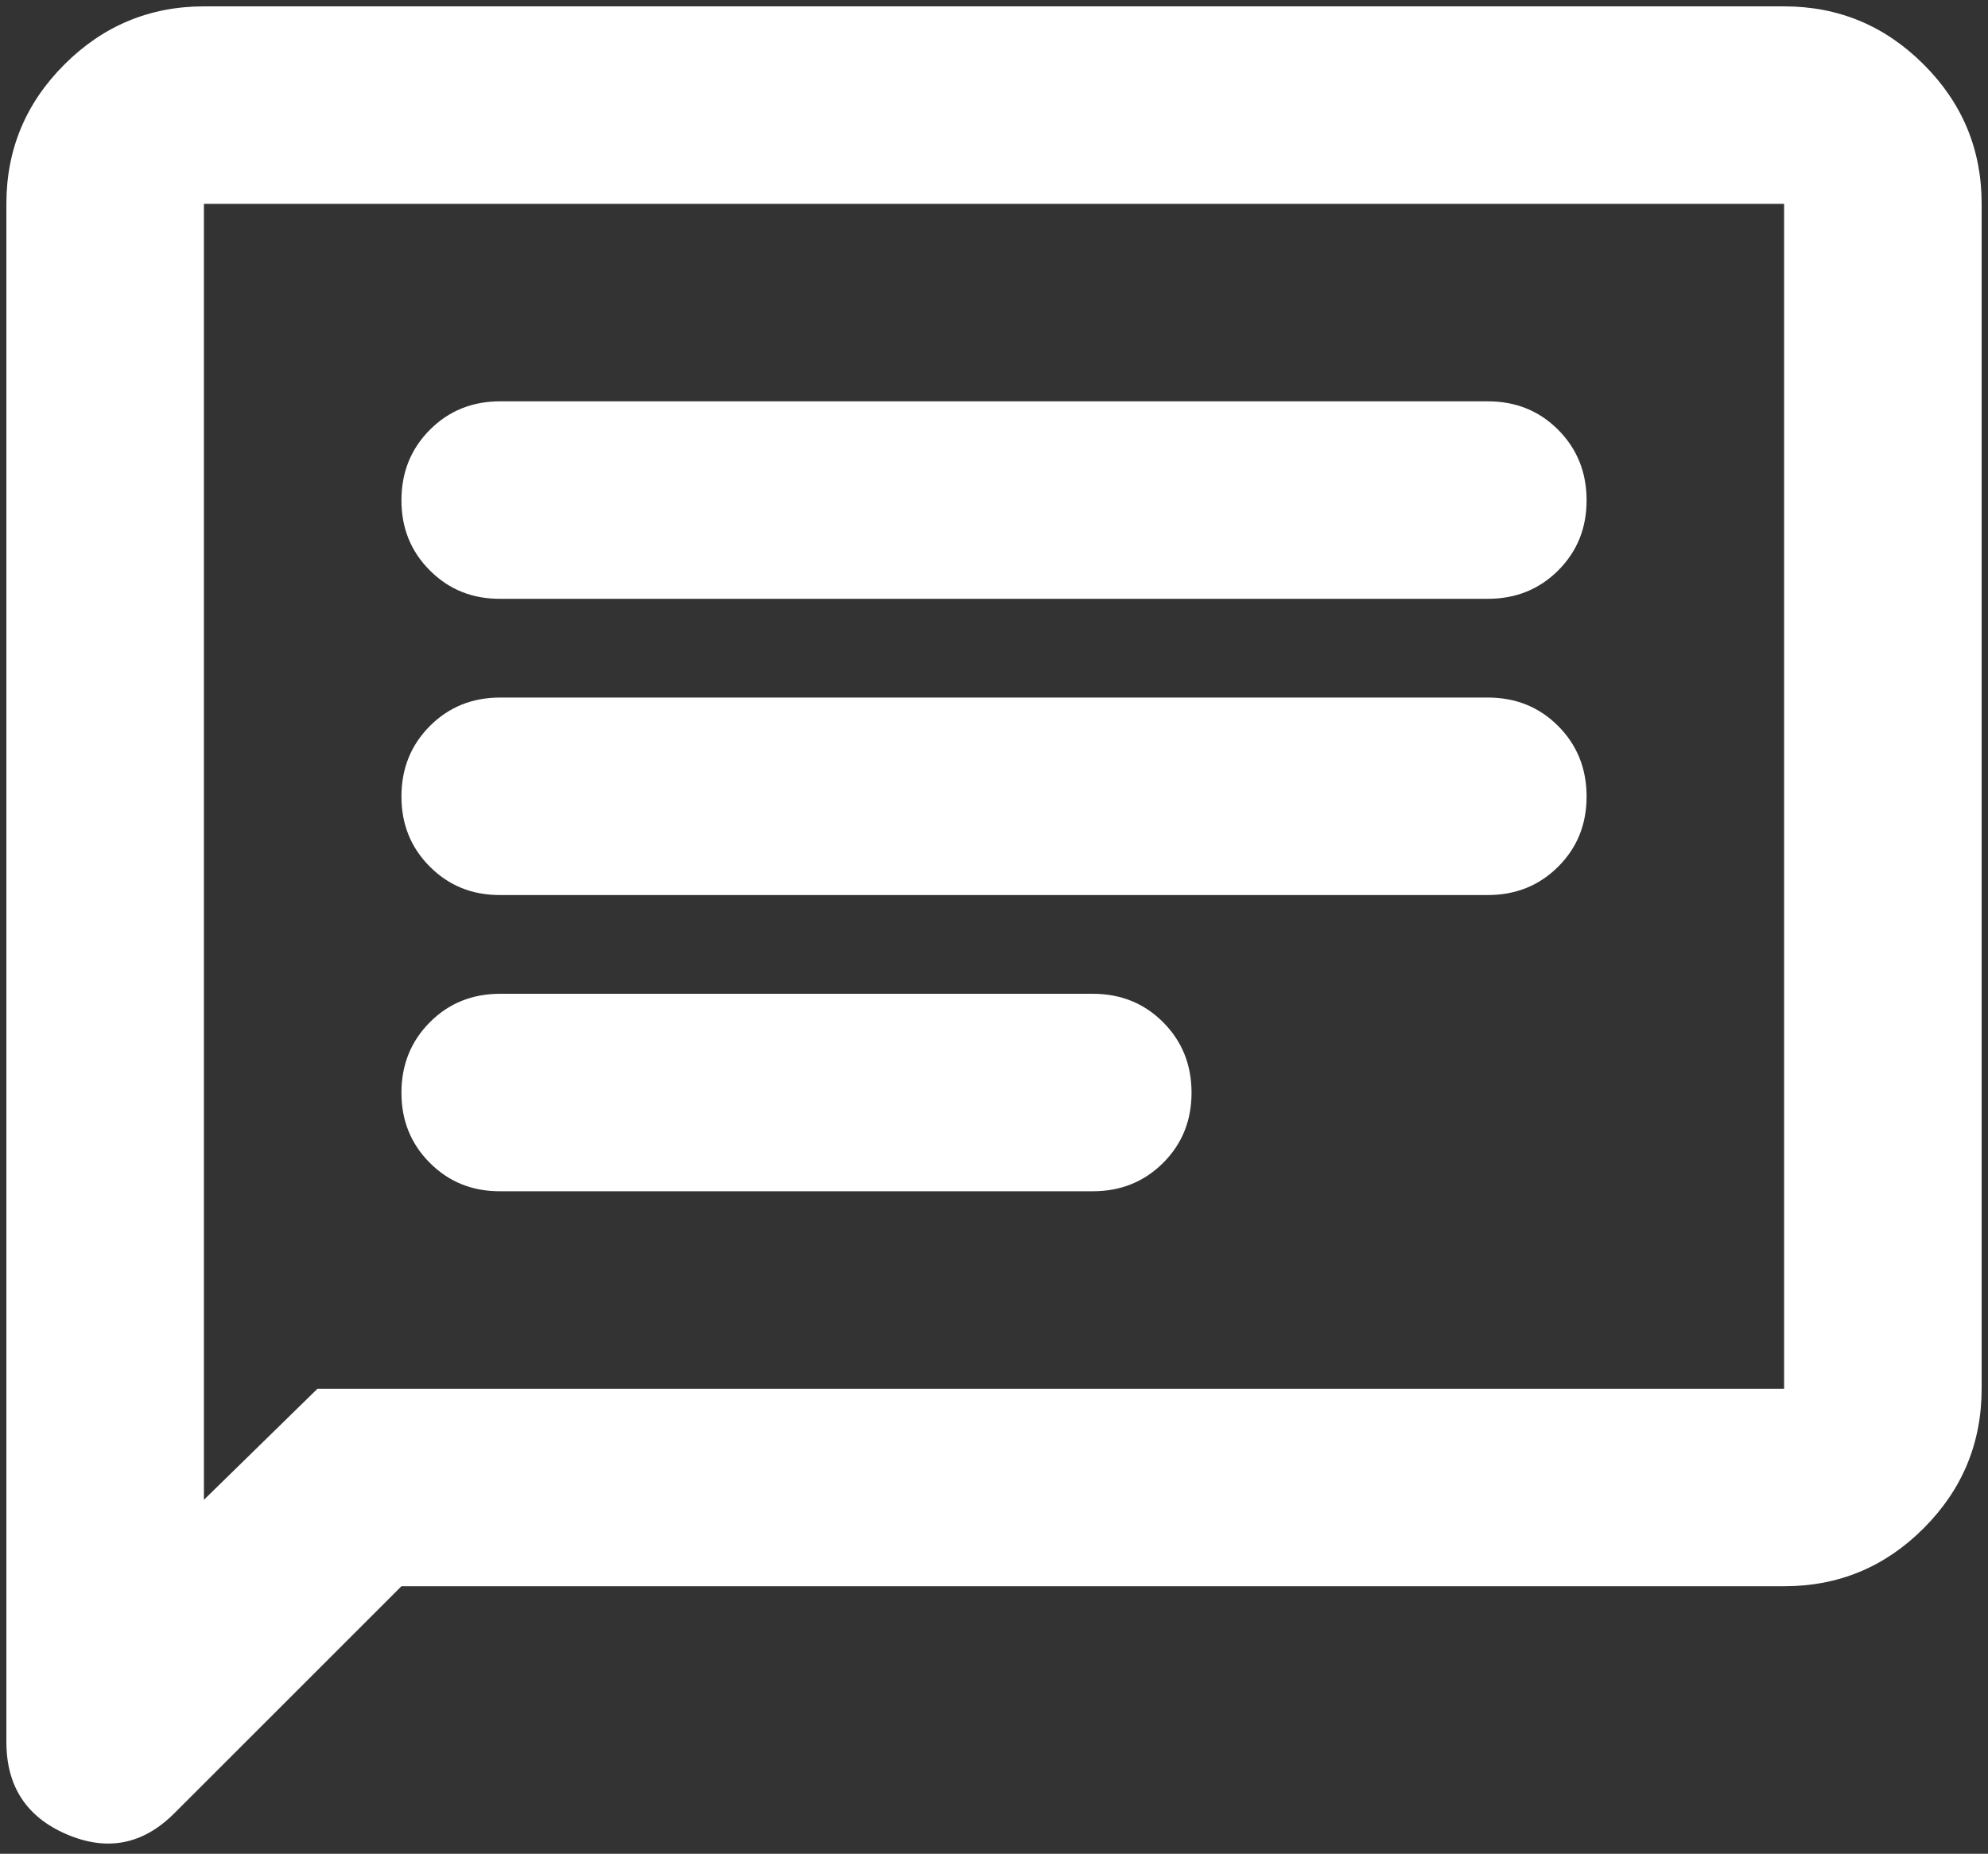 <svg width="104" height="97" viewBox="0 0 104 97" fill="none" xmlns="http://www.w3.org/2000/svg">
<rect x="0" y="0" width="104" height="97" fill="#333333" stroke="none"/>
<path d="M21.001 83L9.117 94.883C7.481 96.519 5.607 96.886 3.496 95.984C1.385 95.081 0.331 93.466 0.334 91.137V10.666C0.334 7.825 1.347 5.393 3.372 3.371C5.397 1.349 7.829 0.336 10.667 0.333H93.334C96.176 0.333 98.609 1.346 100.634 3.371C102.66 5.396 103.671 7.828 103.667 10.666V72.666C103.667 75.508 102.656 77.942 100.634 79.967C98.613 81.992 96.179 83.003 93.334 83H21.001ZM16.609 72.666H93.334V10.666H10.667V78.479L16.609 72.666ZM26.167 62.333H57.167C58.631 62.333 59.859 61.837 60.851 60.845C61.843 59.853 62.337 58.627 62.334 57.166C62.331 55.706 61.835 54.48 60.846 53.488C59.857 52.496 58.631 52 57.167 52H26.167C24.703 52 23.477 52.496 22.489 53.488C21.5 54.48 21.004 55.706 21.001 57.166C20.997 58.627 21.493 59.855 22.489 60.85C23.484 61.846 24.71 62.34 26.167 62.333ZM26.167 46.833H77.834C79.298 46.833 80.526 46.337 81.518 45.345C82.51 44.353 83.004 43.127 83.001 41.666C82.997 40.206 82.501 38.98 81.513 37.988C80.524 36.996 79.298 36.5 77.834 36.5H26.167C24.703 36.5 23.477 36.996 22.489 37.988C21.5 38.98 21.004 40.206 21.001 41.666C20.997 43.127 21.493 44.355 22.489 45.35C23.484 46.346 24.71 46.84 26.167 46.833ZM26.167 31.333H77.834C79.298 31.333 80.526 30.837 81.518 29.845C82.51 28.853 83.004 27.627 83.001 26.166C82.997 24.706 82.501 23.48 81.513 22.488C80.524 21.496 79.298 21 77.834 21H26.167C24.703 21 23.477 21.496 22.489 22.488C21.5 23.48 21.004 24.706 21.001 26.166C20.997 27.627 21.493 28.855 22.489 29.85C23.484 30.846 24.71 31.34 26.167 31.333Z" fill="white"/>
</svg>
